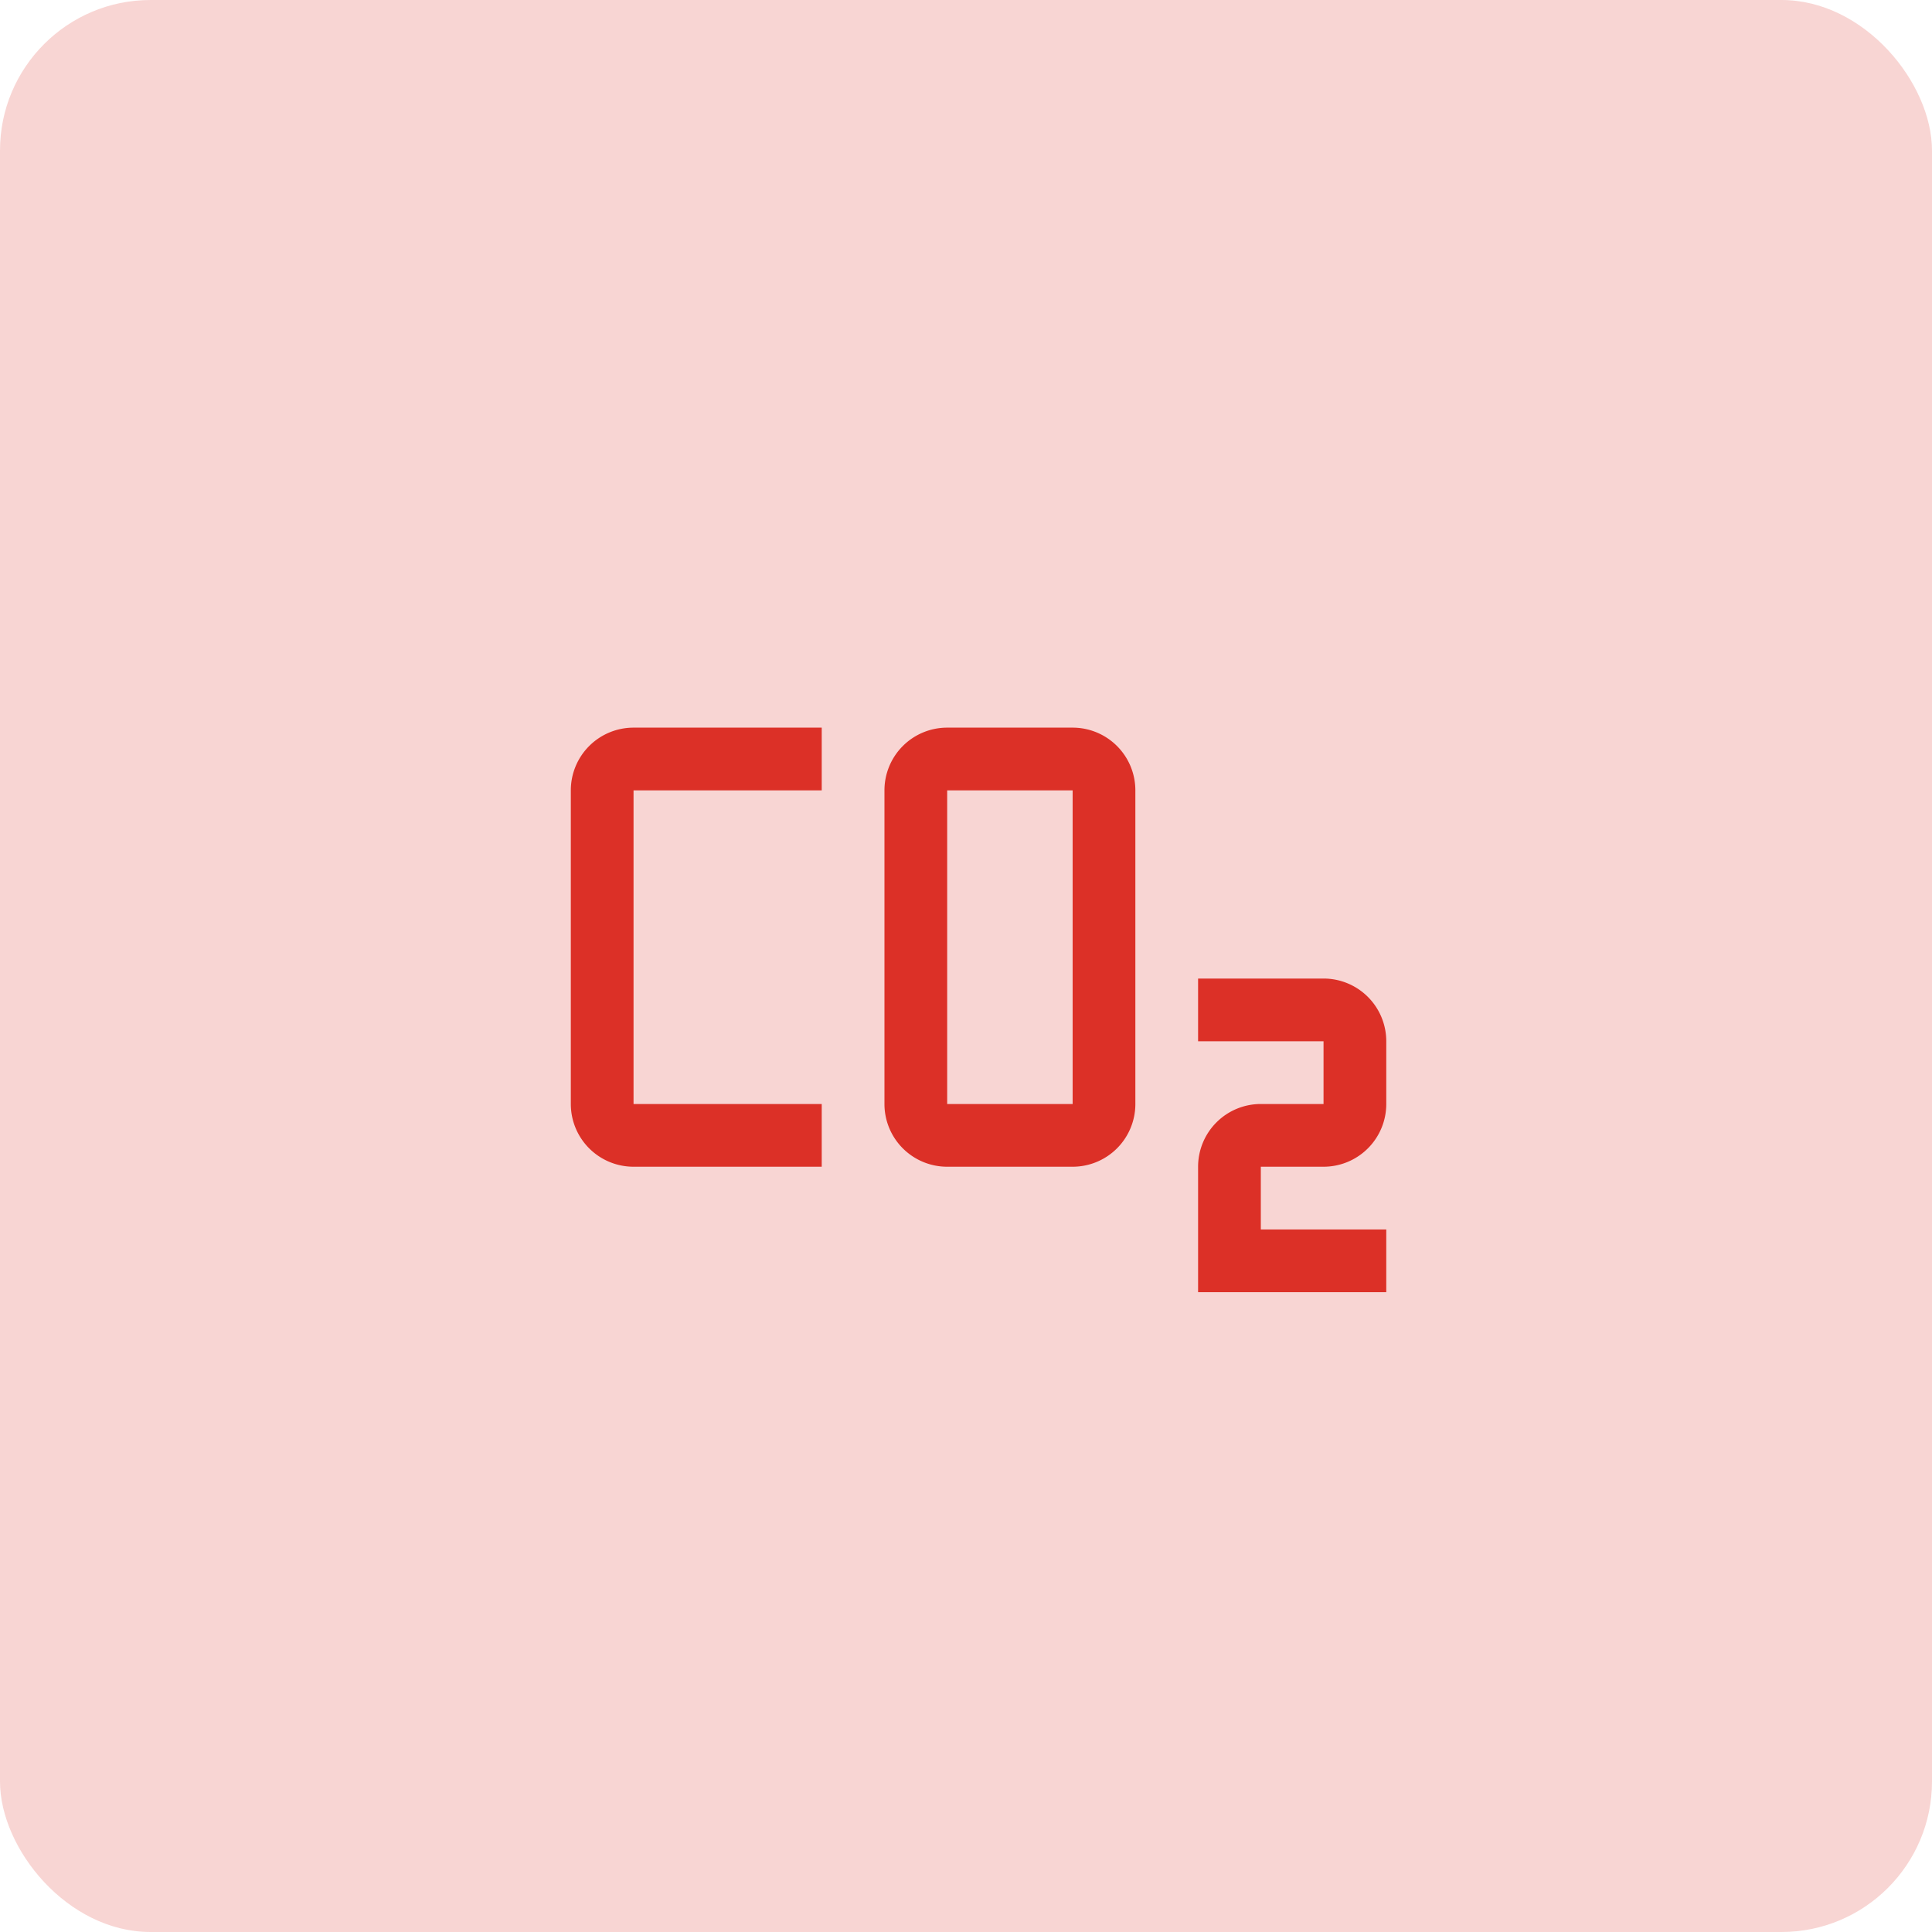<svg xmlns="http://www.w3.org/2000/svg" xmlns:xlink="http://www.w3.org/1999/xlink" width="77" height="77" viewBox="0 0 77 77">
  <defs>
    <clipPath id="clip-path">
      <rect id="Rectangle_84" data-name="Rectangle 84" width="40" height="40" transform="translate(19.668 19)" fill="#fff"/>
    </clipPath>
  </defs>
  <g id="co2" transform="translate(-0.668)">
    <rect id="Rectangle_83" data-name="Rectangle 83" width="77" height="77" rx="6" transform="translate(0.668)" fill="rgba(220,48,39,0.2)"/>
    <g id="Group_41" data-name="Group 41" clip-path="url(#clip-path)">
      <path id="Path_1196" data-name="Path 1196" d="M55.918,51.5h-7.5v-5a2.5,2.5,0,0,1,2.5-2.5h2.5V41.5h-5V39h5a2.5,2.5,0,0,1,2.5,2.5V44a2.5,2.5,0,0,1-2.5,2.5h-2.5V49h5Z" fill="#dc3027"/>
      <path id="Path_1197" data-name="Path 1197" d="M43.418,46.5h-5a2.5,2.5,0,0,1-2.5-2.5V31.5a2.5,2.5,0,0,1,2.5-2.5h5a2.5,2.5,0,0,1,2.5,2.5V44a2.5,2.5,0,0,1-2.5,2.5Zm-5-15V44h5V31.5Z" fill="#dc3027"/>
      <path id="Path_1198" data-name="Path 1198" d="M33.418,46.5h-7.5a2.5,2.5,0,0,1-2.5-2.5V31.5a2.5,2.5,0,0,1,2.5-2.5h7.5v2.5h-7.5V44h7.5Z" fill="#dc3027"/>
    </g>
  </g>
</svg>
